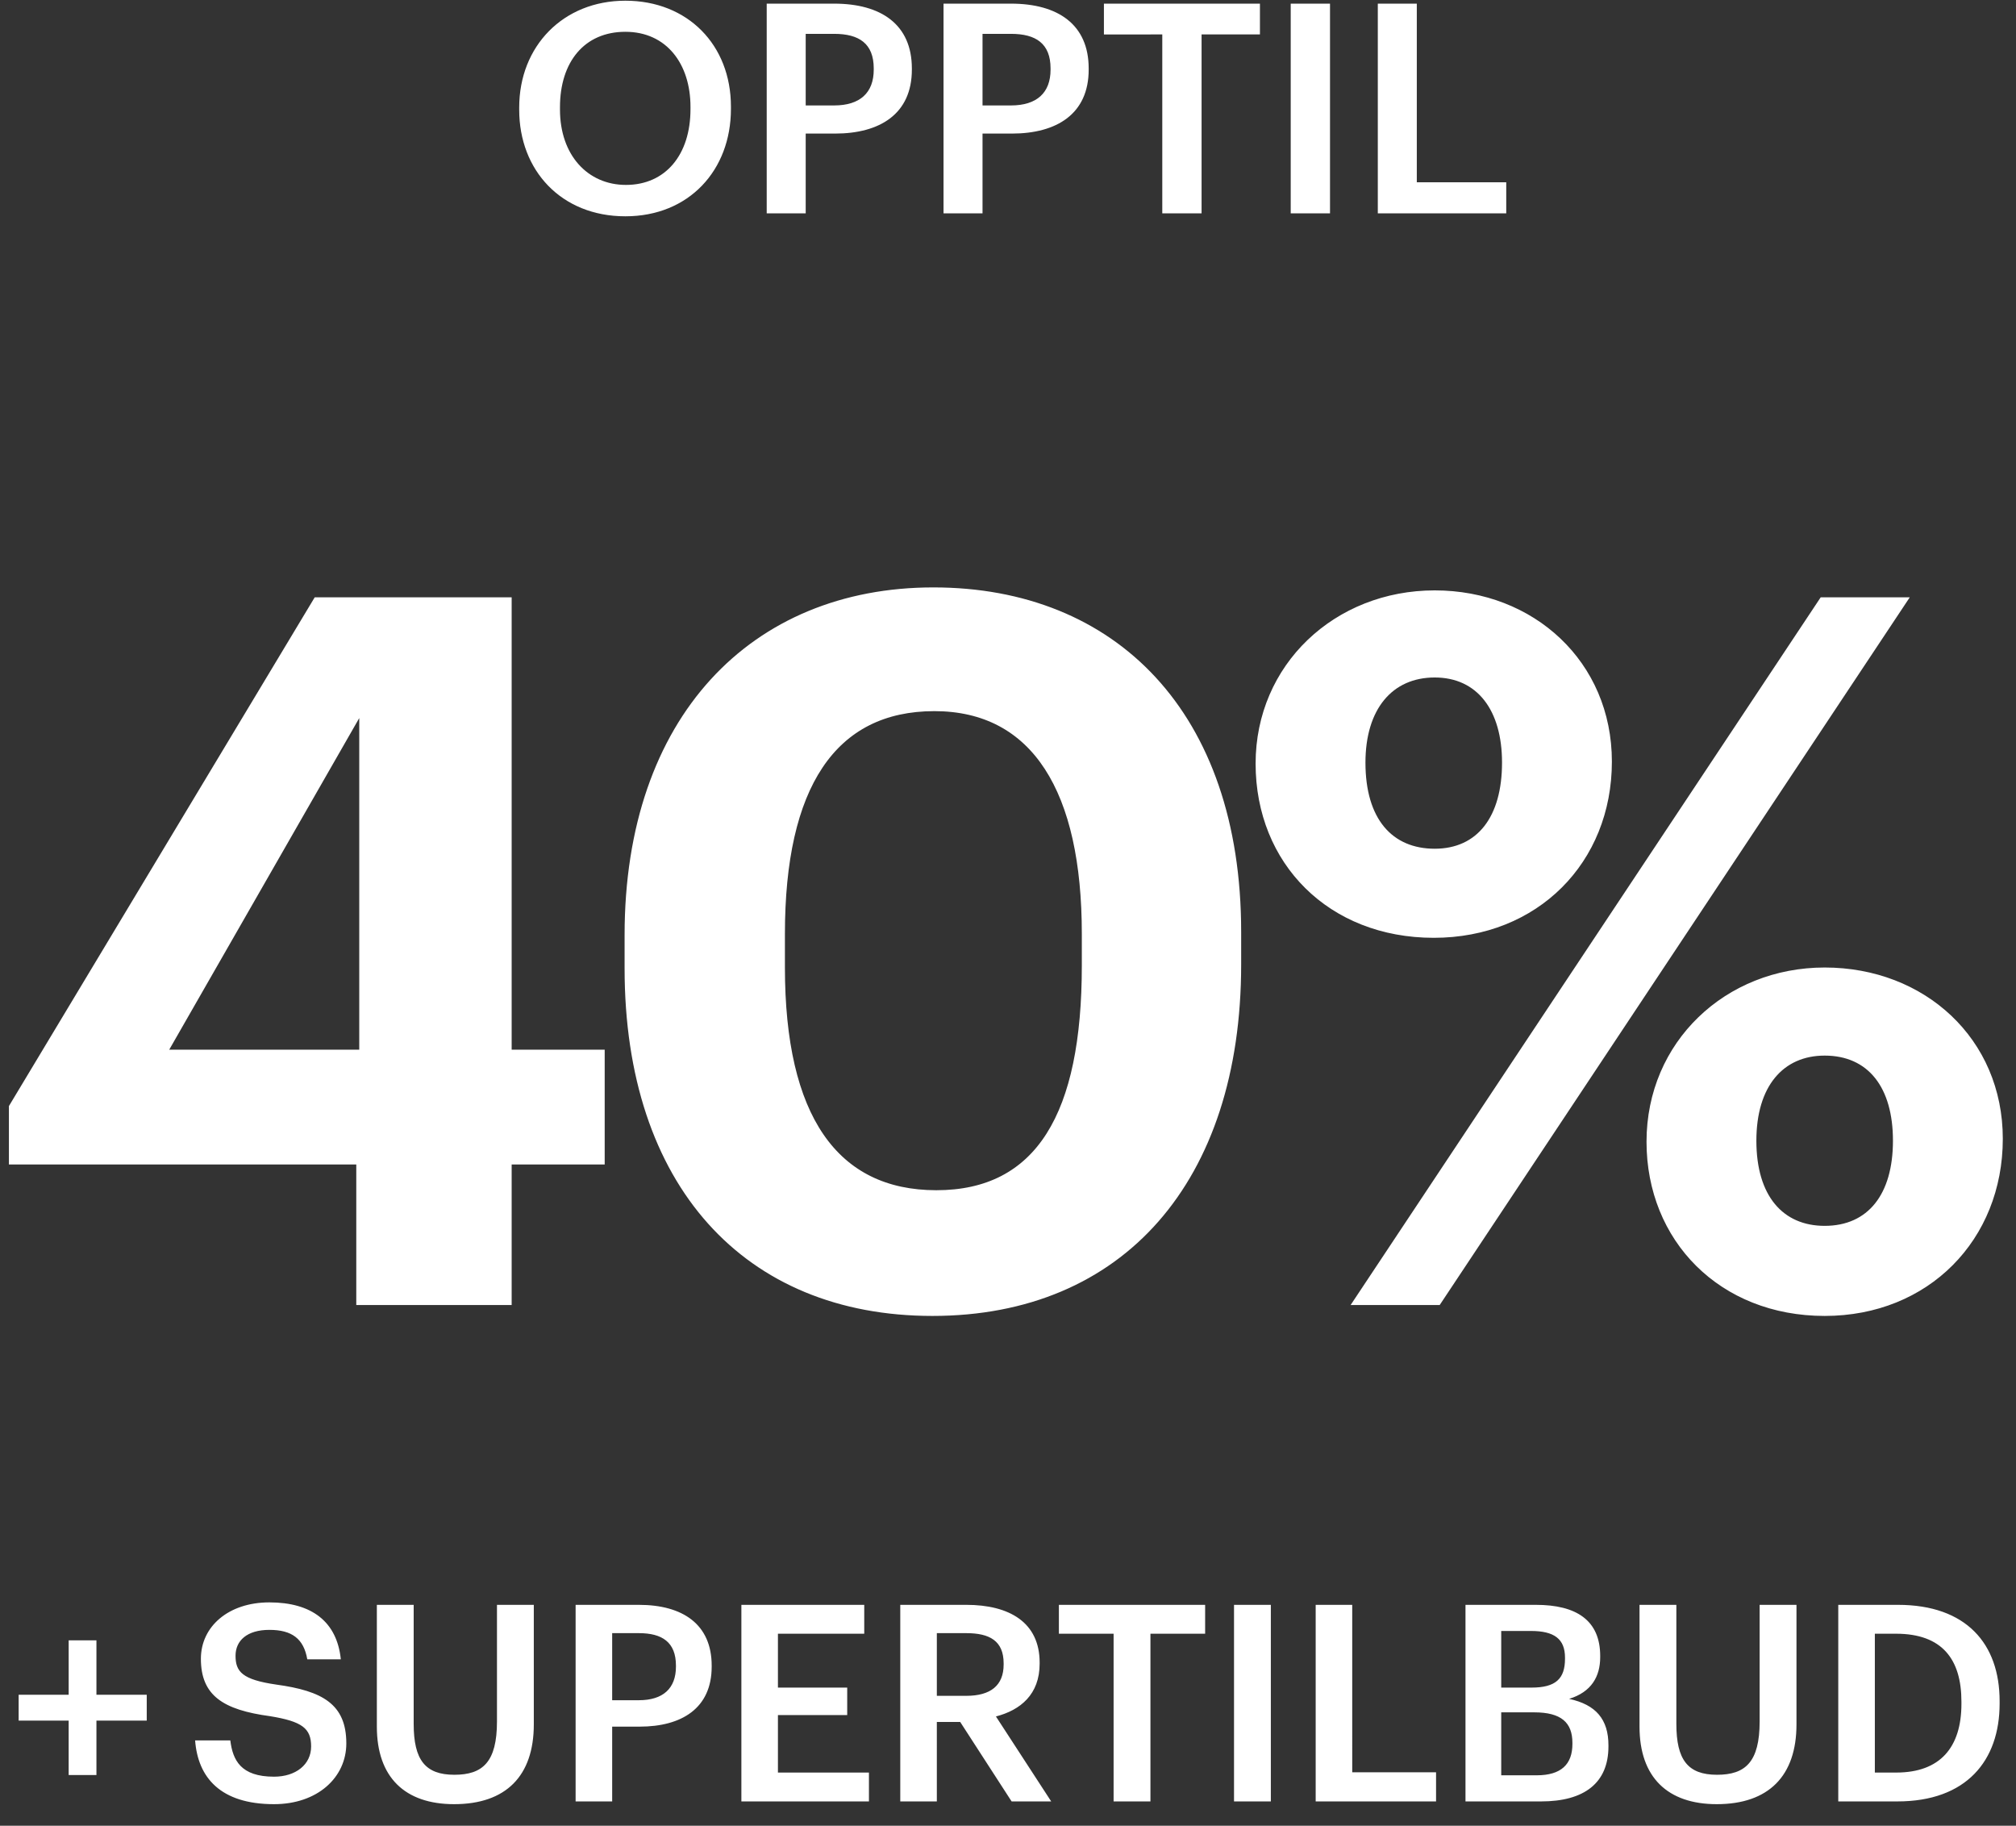 <svg xmlns="http://www.w3.org/2000/svg" width="550" height="498" viewBox="0 0 550 498">
  <rect x="0" y="0" width="550" height="498" fill="#333333" stroke="none"/>
  <defs>
    <style>
      .cls-1 {
        fill: #fff;
        fill-rule: evenodd;
      }
    </style>
  </defs>
  <g id="RABATT-SUPER-40">
    <path id="_Supertilbud" data-name="+Supertilbud" class="cls-1" d="M668.735,484.176h7.574V469.328h13.724v-7.049H676.309V447.431h-7.574v14.848H655.087v7.049h13.648v14.848Zm56.024,7.949c11.849,0,19.723-7.274,19.723-16.573,0-10.724-6.524-14.323-19.123-16.048-9.3-1.35-11.1-3.525-11.1-7.874,0-4.124,3.149-7.049,9.224-7.049,6.149,0,9.373,2.4,10.348,8.024h9.149c-1.05-10.274-7.949-15.523-19.5-15.523-11.174,0-18.673,6.6-18.673,15.373,0,10.049,6.074,13.948,18.9,15.673,8.7,1.425,11.173,3.3,11.173,8.249s-4.2,8.249-10.124,8.249c-9.073,0-11.248-4.5-11.923-9.9h-9.6C703.987,484.851,710.136,492.125,724.759,492.125Zm49.125,0c14.173,0,21.747-7.724,21.747-21.747V437.757H785.583v31.8c0,11.1-3.9,14.548-11.624,14.548-7.949,0-11.1-4.05-11.1-13.873V437.757H752.812v33.221C752.812,484.776,760.461,492.125,773.884,492.125Zm33.153-.75h9.973v-20.4h7.5c11.474,0,19.648-5.025,19.648-16.348v-0.3c0-11.249-7.874-16.573-19.872-16.573H807.037v53.618Zm9.973-27.6v-18.3h7.275c6.374,0,10.123,2.474,10.123,8.849v0.3c0,5.924-3.524,9.148-10.123,9.148H817.01Zm35.252,27.6h34.8V483.5H862.235V467.828h18.9v-7.5h-18.9v-14.7h23.547v-7.874h-33.52v53.618Zm43.35,0h9.973V469.7h6.375l14.023,21.672h10.8L921.708,468.2c6.675-1.725,11.924-6,11.924-14.4v-0.3c0-10.949-8.249-15.748-20.023-15.748h-18v53.618Zm9.973-28.8v-17.1h8.024c6.375,0,10.2,2.1,10.2,8.249v0.3c0,5.7-3.524,8.549-10.2,8.549h-8.024Zm48.225,28.8h10.049V445.631h14.923v-7.874h-39.9v7.874H953.81v45.744Zm32.852,0H996.71V437.757H986.662v53.618Zm22.278,0h32.84v-7.949h-22.87V437.757h-9.97v53.618Zm40.87,0h20.62c11.78,0,18.38-5.024,18.38-15v-0.3c0-7.124-3.45-11.1-10.73-12.673,6.08-1.875,8.48-6.075,8.48-11.4v-0.3c0-9.749-6.53-13.948-17.55-13.948h-19.2v53.618Zm9.75-31.046V444.881h8.1c6.37,0,9.3,2.175,9.3,7.274v0.3c0,5.474-2.55,7.874-9.15,7.874h-8.25Zm0,23.922V467.078h9c7.35,0,10.42,2.775,10.42,8.324v0.3c0,5.549-3.07,8.549-9.75,8.549h-9.67Zm58.8,7.874c14.17,0,21.75-7.724,21.75-21.747V437.757h-10.05v31.8c0,11.1-3.9,14.548-11.63,14.548-7.94,0-11.09-4.05-11.09-13.873V437.757h-10.05v33.221C1097.29,484.776,1104.94,492.125,1118.36,492.125Zm33.15-.75h16.12c18.83,0,27.9-11.1,27.9-26.7V464c0-15.6-9.07-26.246-27.75-26.246h-16.27v53.618Zm9.98-7.874v-37.87h5.77c12.6,0,17.85,6.974,17.85,18.522v0.6c0,11.849-5.78,18.748-17.78,18.748h-5.84Z" transform="translate(-650)"/>
    <path id="Rabatt" class="cls-1" d="M747.2,355.979h42.391V317.638h25.38v-31.32h-25.38V162.928H735.863l-83.43,138.78v15.93H747.2v38.341Zm-51.03-69.661,51.84-90.45v90.45h-51.84Zm208.2,72.631c52.111,0,84.241-36.721,84.241-95.851v-8.91c0-59.94-34.29-93.96-83.971-93.96S820.4,195.6,820.4,255v9.18C820.4,323.308,853.07,358.949,904.37,358.949Zm1.08-34.291c-27,0-41.31-20.25-41.31-60.75v-9.18c0-39.96,13.77-60.75,40.77-60.75,26.73,0,40.231,21.87,40.231,60.75v8.64C945.141,303.868,932.72,324.658,905.45,324.658Zm135.7-68.85c28.35,0,48.6-20.52,48.6-48.06,0-27.27-21.33-46.71-48.33-46.71-27.27,0-48.868,20.25-48.868,47.25C992.552,235.558,1012.53,255.808,1041.15,255.808Zm-22.68,100.171h24.3l128.25-193.051h-24.3Zm22.95-124.471c-11.61,0-18.9-8.1-18.9-23.49,0-14.58,7.29-23.22,18.9-23.22s18.36,8.91,18.36,23.22C1059.78,222.868,1053.03,231.508,1041.42,231.508ZM1147.8,358.949c28.35,0,48.6-20.791,48.6-48.331,0-27.27-21.33-46.71-48.6-46.71-27,0-48.6,20.25-48.6,47.52C1099.2,338.428,1119.18,358.949,1147.8,358.949Zm0-24.571c-11.34,0-18.63-8.1-18.63-23.22,0-14.85,7.29-23.22,18.63-23.22,11.88,0,18.63,8.64,18.63,23.22S1159.68,334.378,1147.8,334.378Z" transform="translate(-650)"/>
    <path id="Preamble" class="cls-1" d="M820.611,59c17.363,0,28.8-12.562,28.8-29.284v-0.64c0-16.8-11.762-28.883-28.8-28.883-16.962,0-28.963,12.4-28.963,29.124v0.64C791.648,46.439,803.089,59,820.611,59Zm0.16-8.561c-10.4,0-18-8.081-18-20.562v-0.64c0-12.321,6.641-20.563,17.842-20.563s17.763,8.721,17.763,20.483V29.8C838.374,42.2,831.573,50.439,820.771,50.439Zm38.4,7.761H869.81V36.437h8c12.241,0,20.962-5.361,20.962-17.442v-0.32c0-12-8.4-17.682-21.2-17.682h-18.4V58.2ZM869.81,28.756V9.234h7.761c6.8,0,10.8,2.64,10.8,9.441V19c0,6.321-3.761,9.761-10.8,9.761H869.81Zm37.6,29.444H918.05V36.437h8c12.241,0,20.962-5.361,20.962-17.442v-0.32c0-12-8.4-17.682-21.2-17.682h-18.4V58.2ZM918.05,28.756V9.234h7.76c6.8,0,10.8,2.64,10.8,9.441V19c0,6.321-3.761,9.761-10.8,9.761h-7.76ZM967.09,58.2h10.721V9.394h15.922v-8.4H951.168v8.4H967.09V58.2Zm35.04,0h10.72V0.993h-10.72V58.2Zm23.76,0h35.04V49.719h-24.4V0.993h-10.64V58.2Z" transform="translate(-650)"/>
  </g>
</svg>
